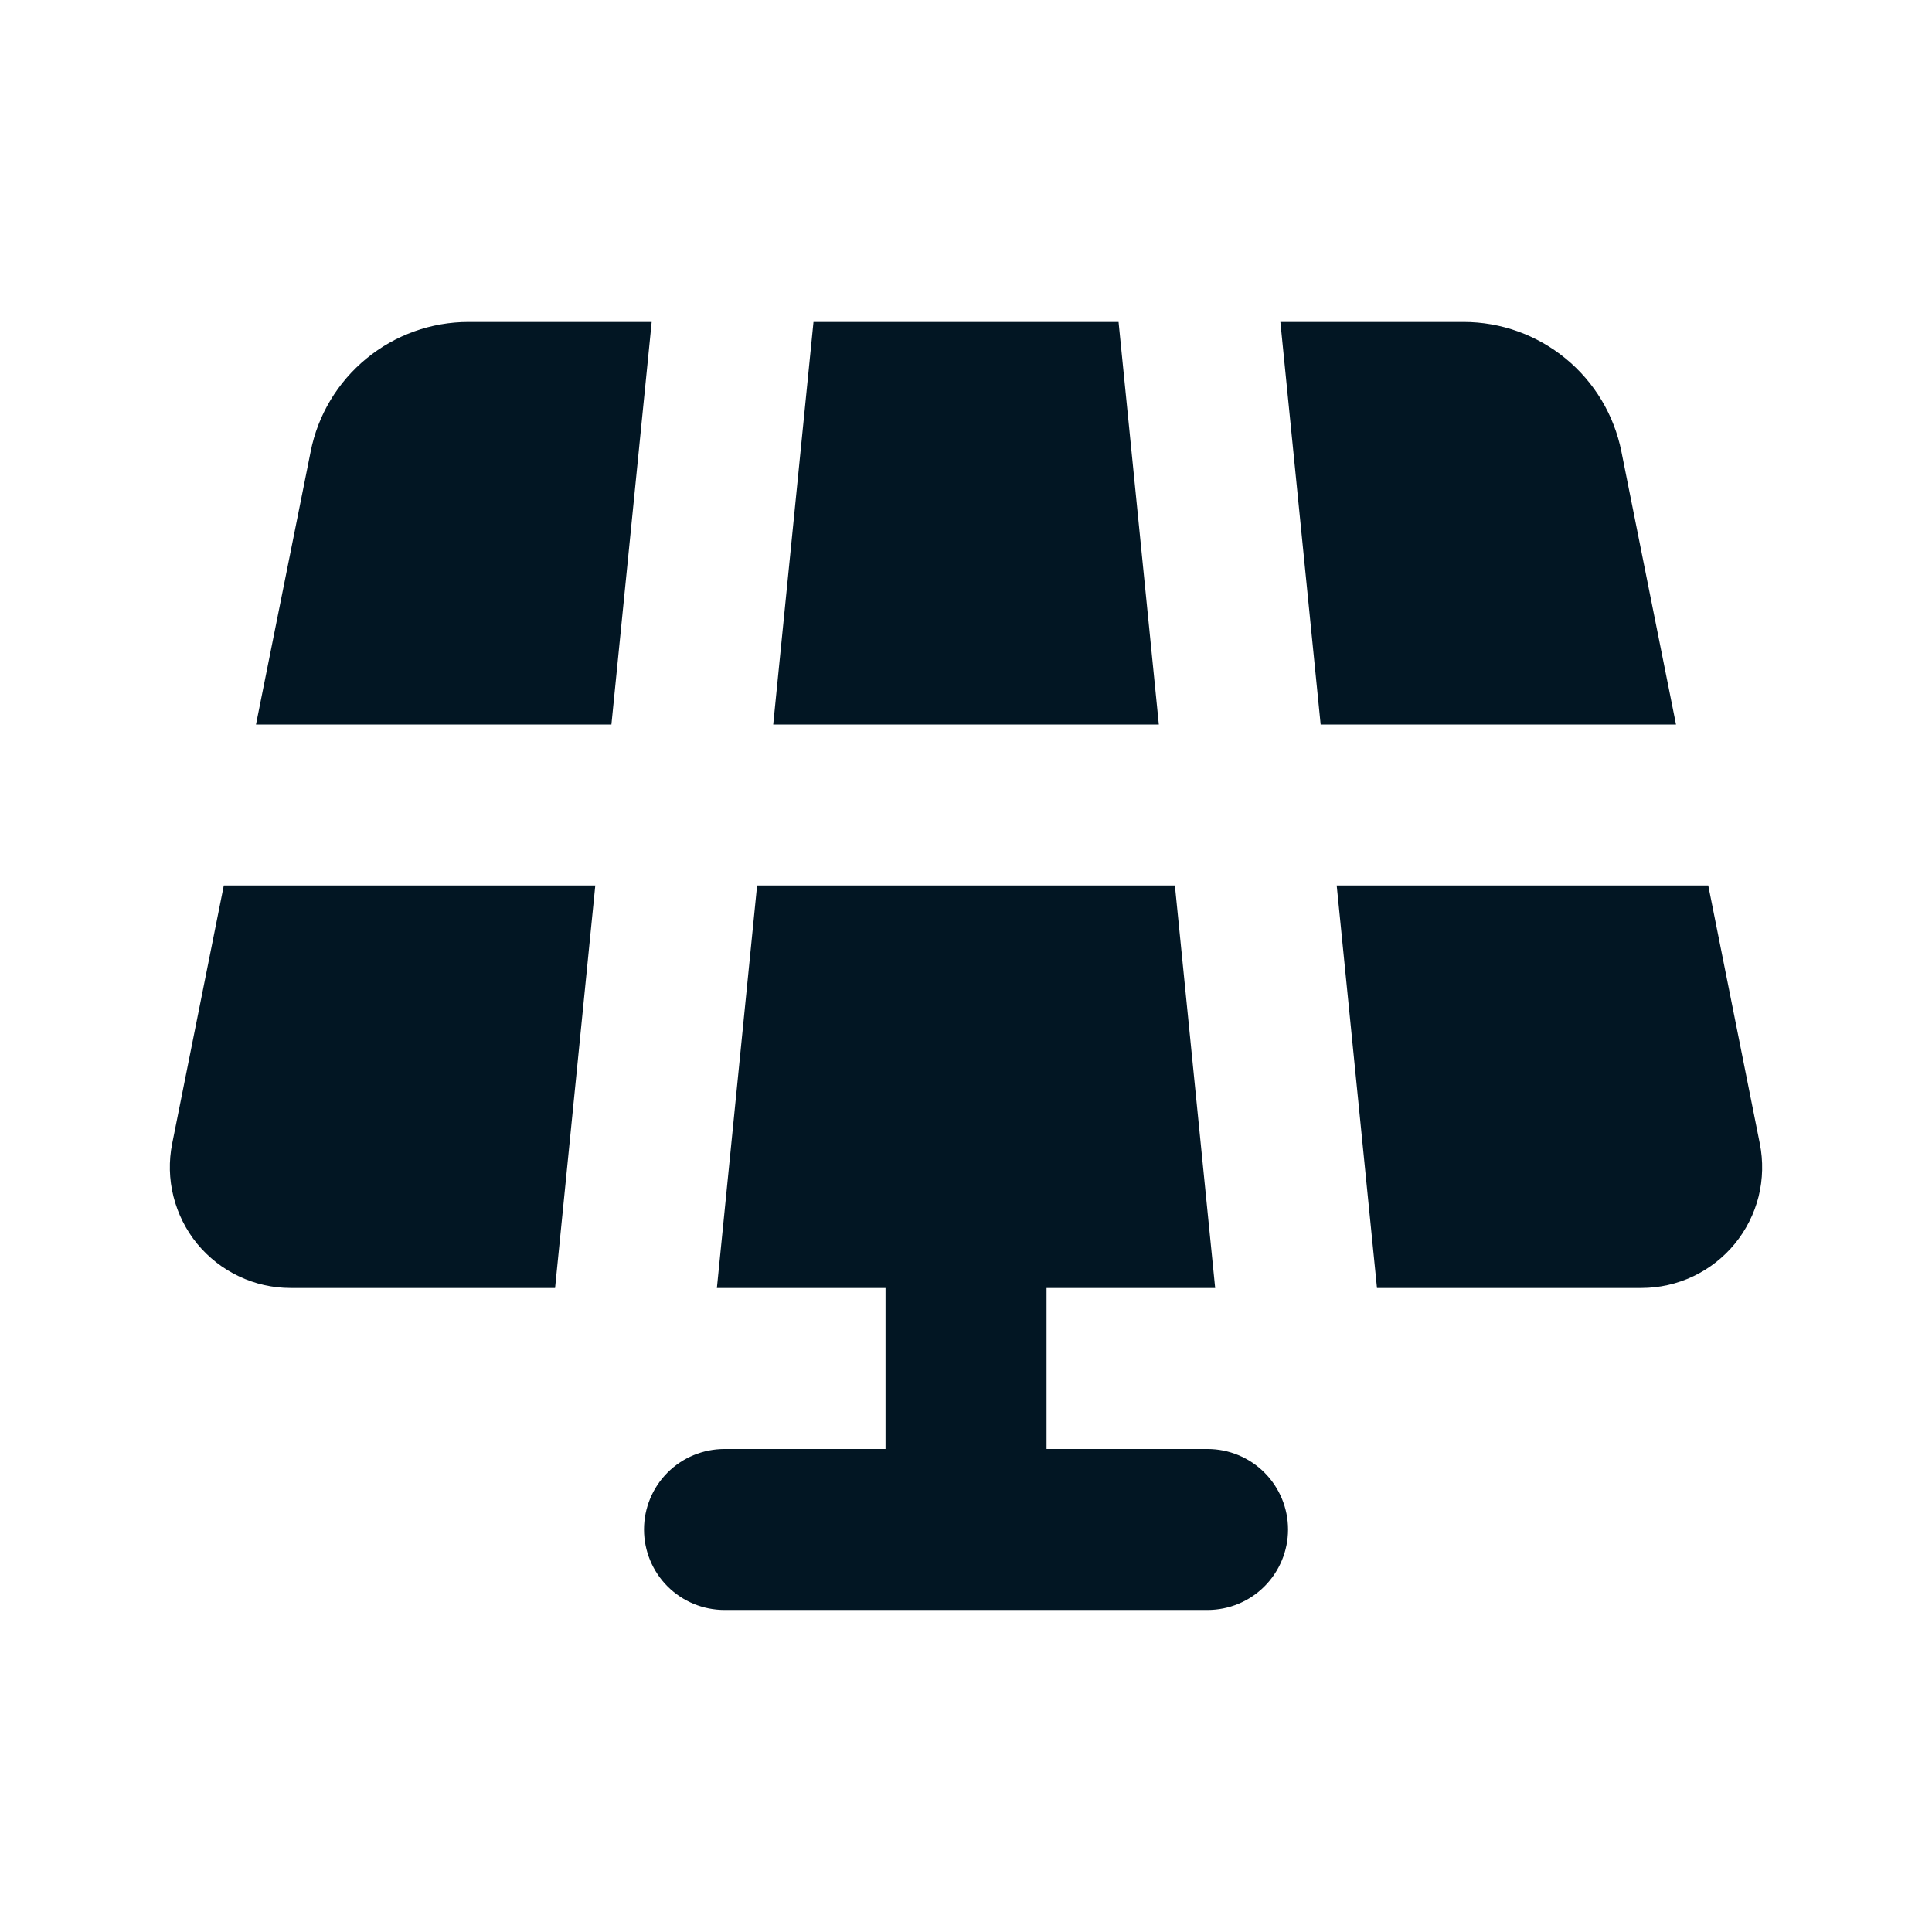 <svg width="32" height="32" viewBox="0 0 32 32" fill="none" xmlns="http://www.w3.org/2000/svg">
<path d="M13.474 5.333H18.527L19.194 12H12.807L13.474 5.333ZM12.54 14.666H19.46L20.127 21.333H17.334V24H20C20.354 24 20.693 24.14 20.943 24.39C21.193 24.64 21.334 24.979 21.334 25.333C21.334 25.687 21.193 26.026 20.943 26.276C20.693 26.526 20.354 26.666 20 26.666H12C11.647 26.666 11.307 26.526 11.057 26.276C10.807 26.026 10.667 25.687 10.667 25.333C10.667 24.979 10.807 24.64 11.057 24.39C11.307 24.14 11.647 24 12 24H14.667V21.333H11.874L12.54 14.666ZM22.14 14.666L22.807 21.333H27.187C27.483 21.333 27.775 21.267 28.043 21.141C28.31 21.014 28.546 20.83 28.734 20.601C28.921 20.372 29.056 20.105 29.128 19.818C29.199 19.531 29.206 19.231 29.148 18.941L28.294 14.666H22.14ZM21.207 5.333L21.874 12H27.76L26.855 7.477C26.734 6.873 26.408 6.329 25.931 5.938C25.455 5.547 24.858 5.333 24.242 5.333H21.207ZM10.794 5.333H7.76C7.144 5.333 6.546 5.547 6.07 5.938C5.593 6.329 5.266 6.872 5.146 7.477L4.24 12H10.127L10.794 5.333ZM9.86 14.666H3.707L2.852 18.941C2.794 19.231 2.801 19.53 2.873 19.817C2.945 20.104 3.079 20.372 3.266 20.601C3.454 20.829 3.69 21.014 3.957 21.14C4.224 21.267 4.516 21.333 4.812 21.333H9.194L9.86 14.666Z" fill="#021623"/>
</svg>
